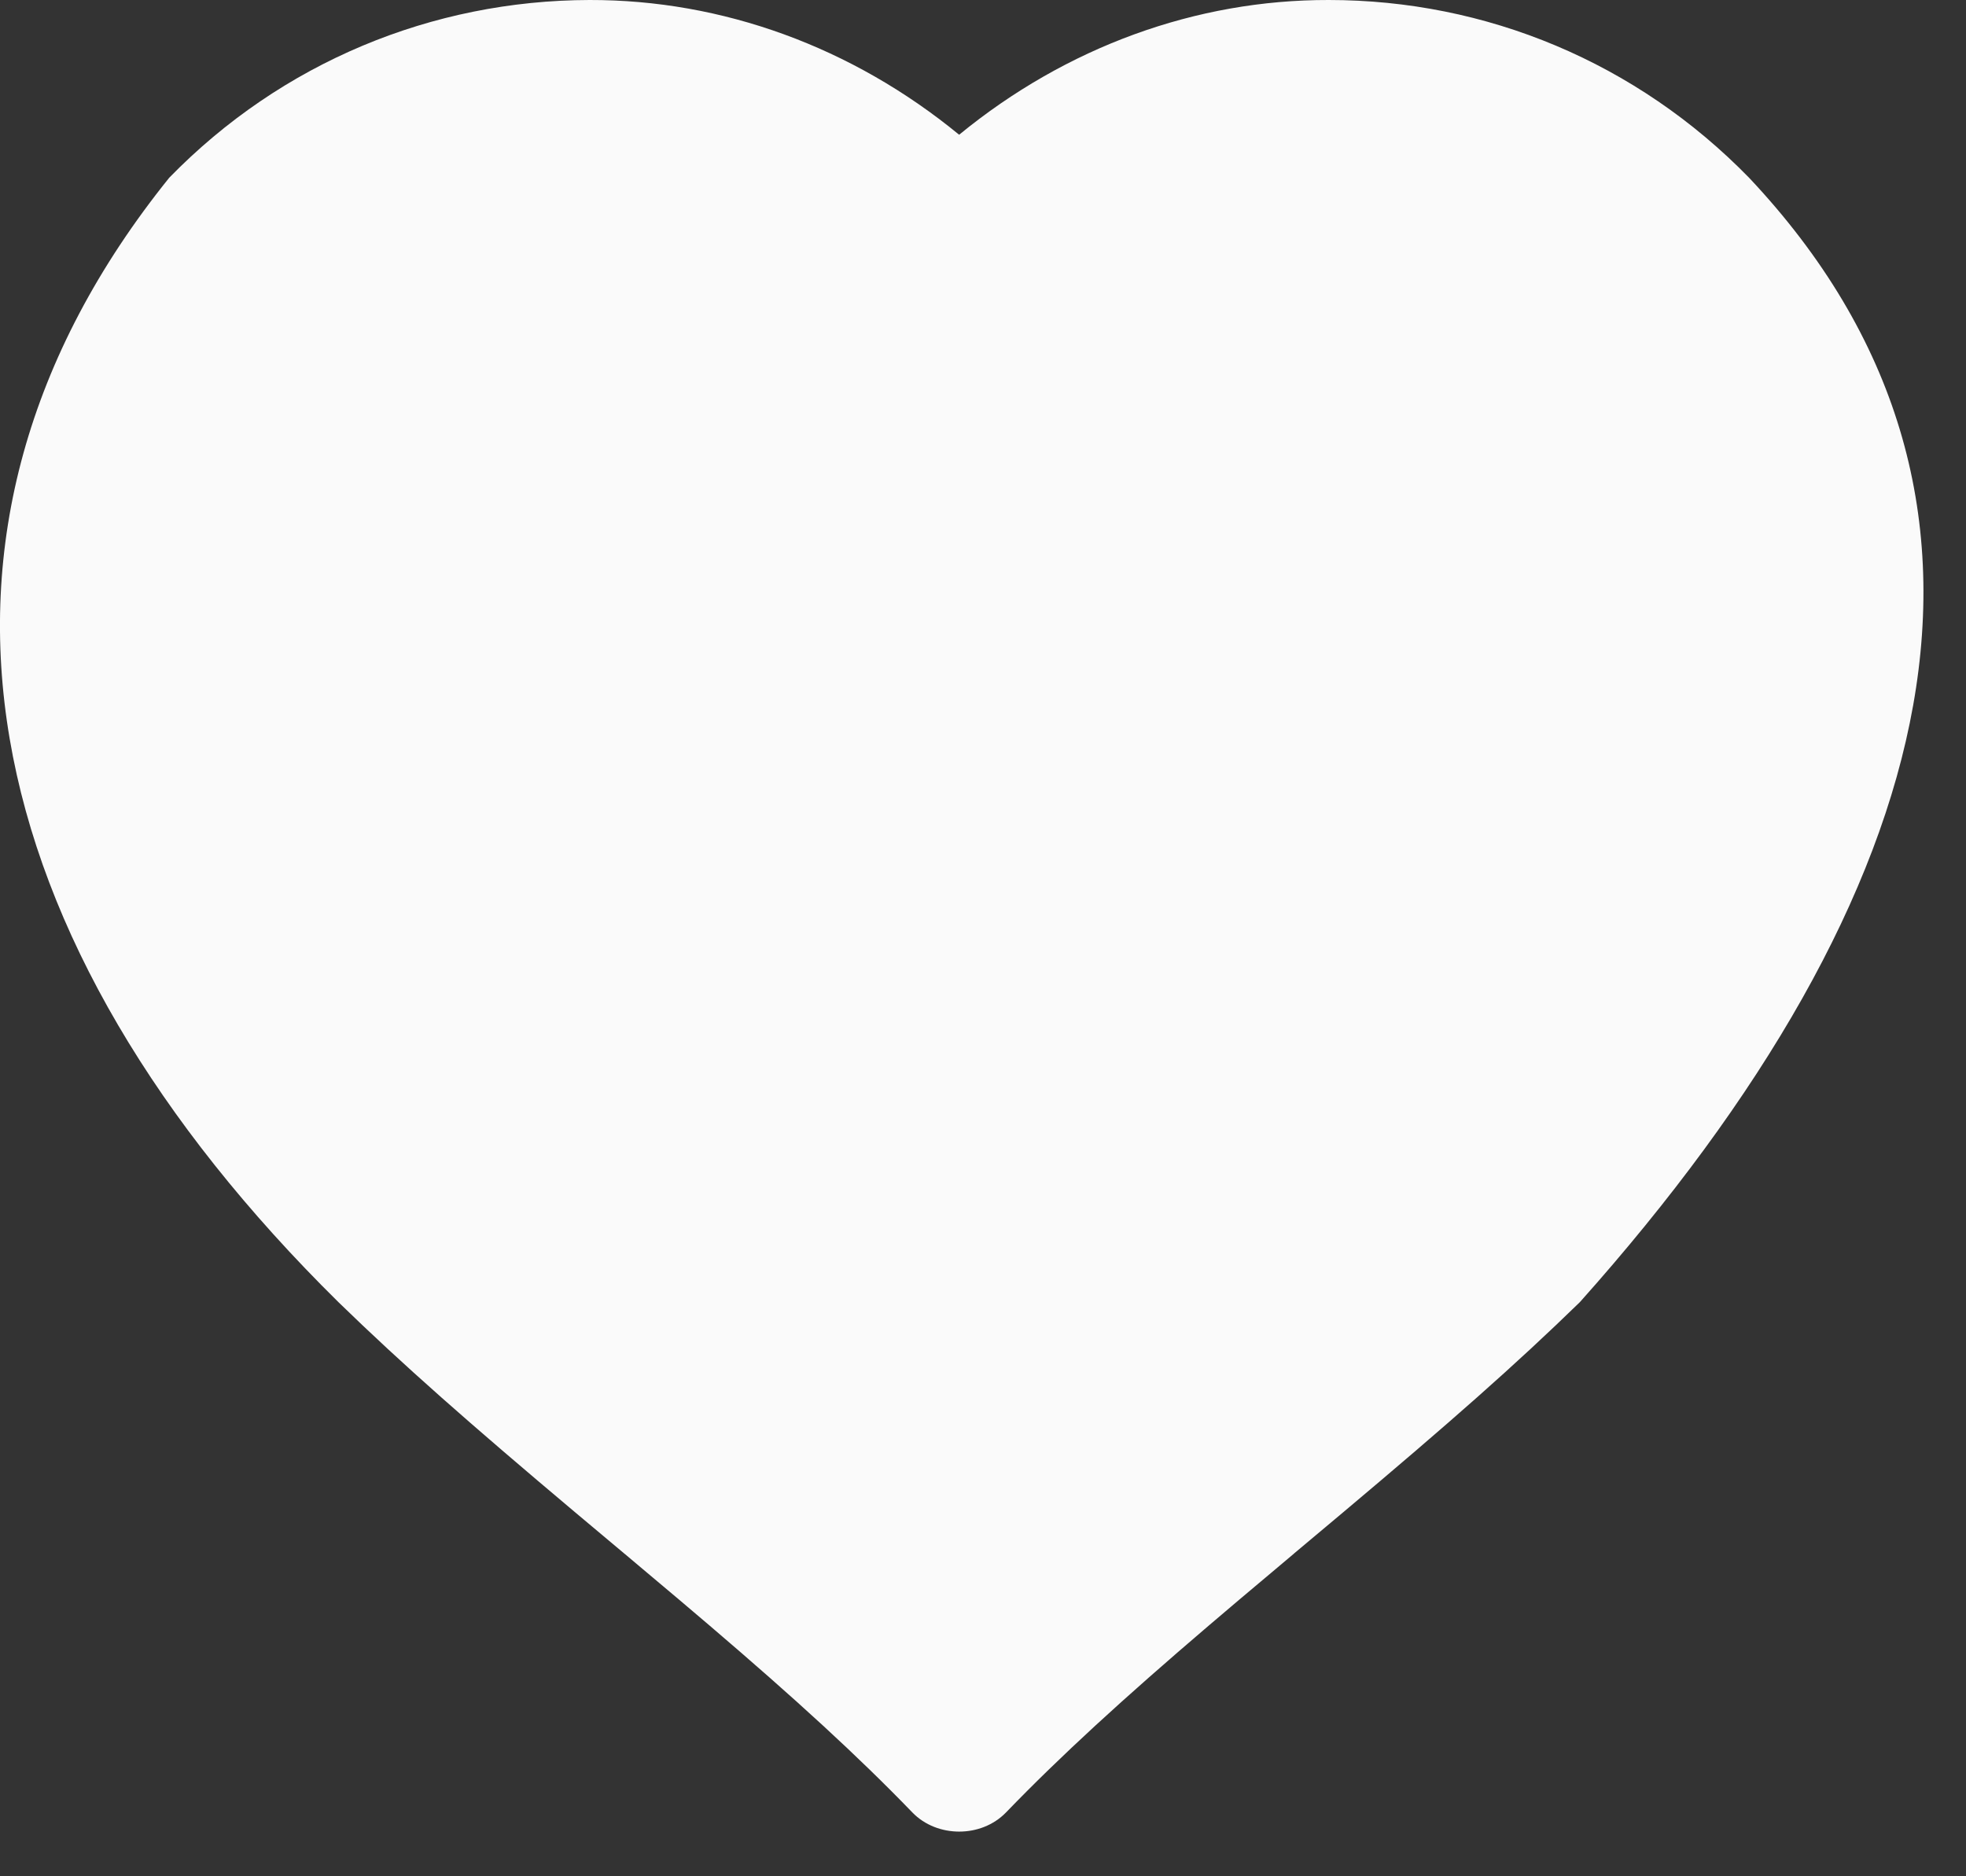 <svg width="22" height="21" viewBox="0 0 22 21" fill="none" xmlns="http://www.w3.org/2000/svg">
<rect x="0" y="0" width="22" height="21" fill="#333333" stroke="none"/>
<path fill-rule="evenodd" clip-rule="evenodd" d="M19.575 1.992C18.313 0.696 16.628 1.55034e-05 14.869 1.55034e-05C13.383 -0.003 11.932 0.525 10.733 1.508C9.535 0.525 8.084 -0.003 6.597 1.61054e-05C4.835 0.004 3.151 0.699 1.894 1.989C-1.317 5.978 -0.287 10.553 3.786 14.573C4.509 15.276 5.25 15.928 6.432 16.923C6.534 17.008 6.795 17.227 6.985 17.387L6.995 17.395L7.193 17.562C7.491 17.812 7.722 18.007 7.943 18.196C8.898 19.012 9.599 19.653 10.21 20.286C10.486 20.571 10.98 20.571 11.256 20.287C11.868 19.653 12.569 19.012 13.524 18.196C13.745 18.007 13.976 17.812 14.274 17.562L14.472 17.395L14.475 17.393L14.482 17.386C14.672 17.227 14.933 17.008 15.034 16.923C16.217 15.928 16.958 15.276 17.679 14.574C21.765 9.997 22.907 5.531 19.575 1.992Z" fill="#FAFAFA"/>
</svg>
